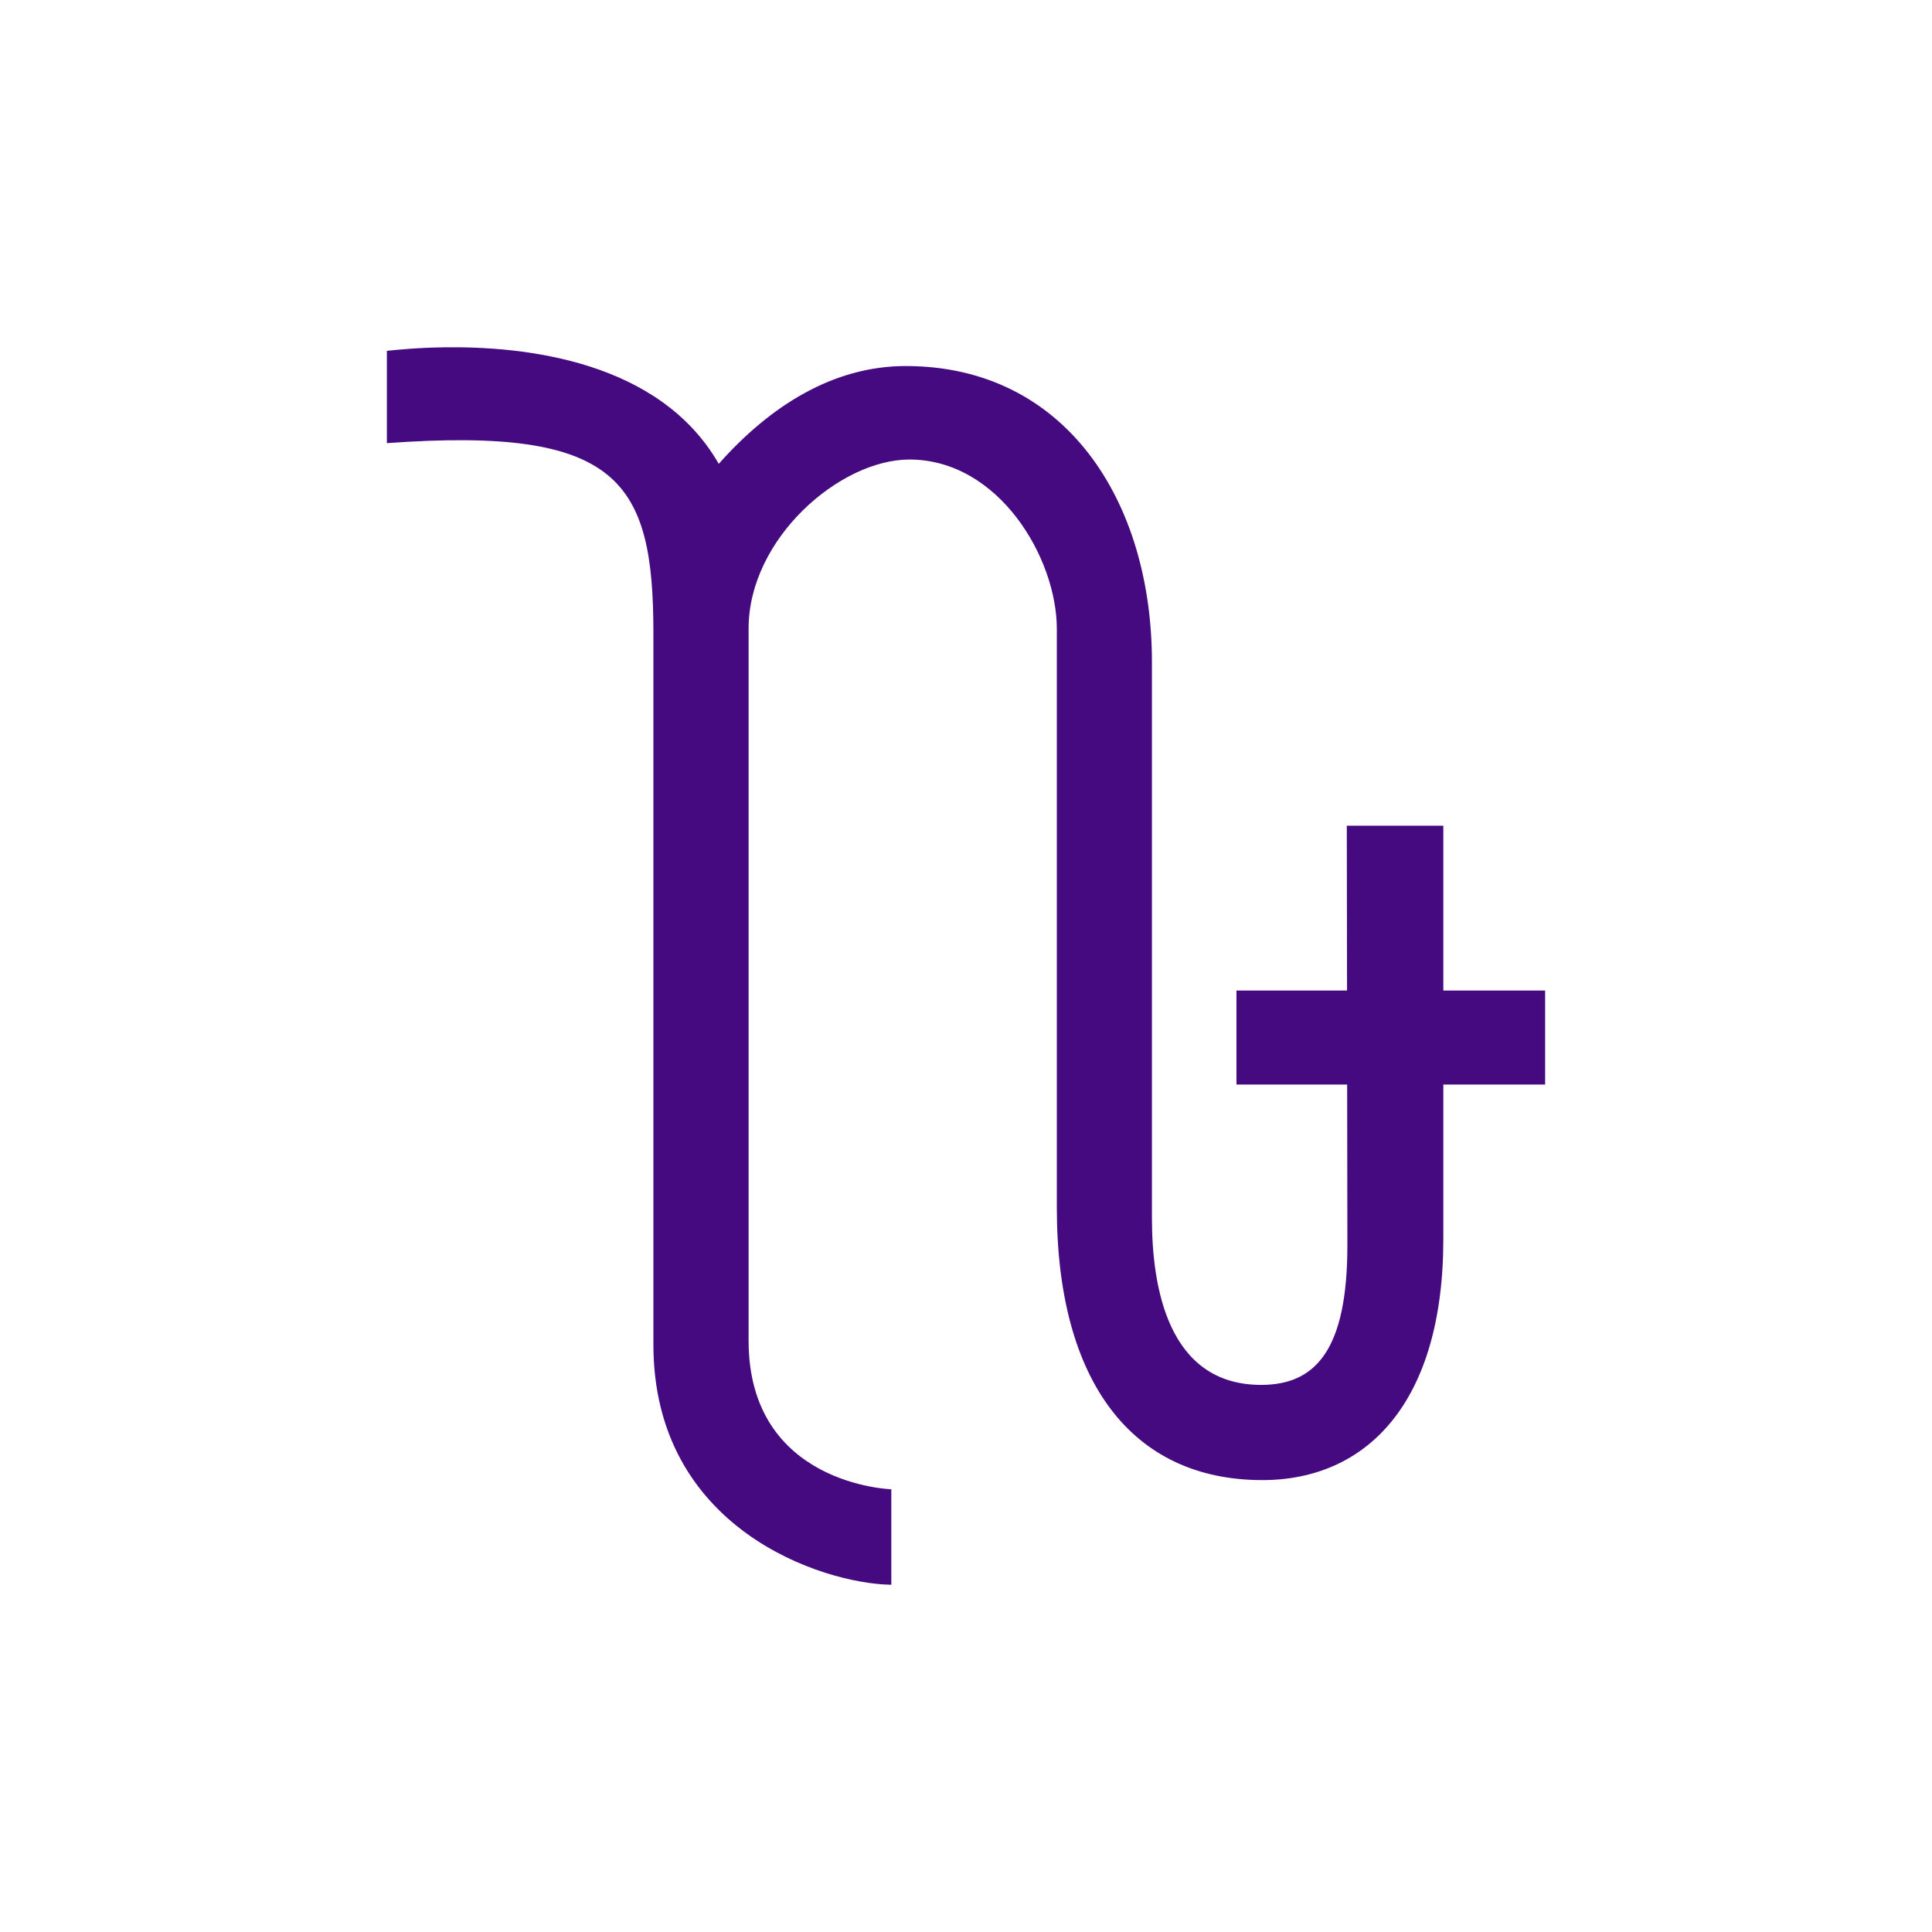 <?xml version="1.0" encoding="UTF-8" standalone="no"?>
<!-- Created with Inkscape (http://www.inkscape.org/) -->

<svg
   xmlns:dc="http://purl.org/dc/elements/1.1/"
   xmlns:cc="http://creativecommons.org/ns#"
   xmlns:rdf="http://www.w3.org/1999/02/22-rdf-syntax-ns#"
   xmlns:svg="http://www.w3.org/2000/svg"
   xmlns="http://www.w3.org/2000/svg"
   xmlns:sodipodi="http://sodipodi.sourceforge.net/DTD/sodipodi-0.dtd"
   xmlns:inkscape="http://www.inkscape.org/namespaces/inkscape"
   width="300"
   height="300"
   viewBox="0 0 300 300"
   version="1.1"
   id="svg8"
   inkscape:version="0.92.2 (5c3e80d, 2017-08-06)"
   sodipodi:docname="Capririus.svg"
   inkscape:export-filename="C:\Users\irock\Desktop\Stuff\Images\Homestuck\ezodiac\10 Purple\Derse\Capririus.png"
   inkscape:export-xdpi="320"
   inkscape:export-ydpi="320">
  <title
     id="title10235">Capririus</title>
  <defs
     id="defs2" />
  <sodipodi:namedview
     id="base"
     pagecolor="#ffffff"
     bordercolor="#666666"
     borderopacity="1.0"
     inkscape:pageopacity="0.0"
     inkscape:pageshadow="2"
     inkscape:zoom="1.979899"
     inkscape:cx="130.36616"
     inkscape:cy="177.752"
     inkscape:document-units="px"
     inkscape:current-layer="layer1"
     showgrid="false"
     showguides="false"
     units="px"
     inkscape:pagecheckerboard="true"
     inkscape:showpageshadow="false" />
  <g
     inkscape:label="Layer 1"
     inkscape:groupmode="layer"
     id="layer1"
     transform="translate(207.143,-410.482)">
    <path
       style="fill:#450a80;fill-opacity:1;stroke:none;stroke-width:1px;stroke-linecap:butt;stroke-linejoin:miter;stroke-opacity:1"
       d="m -138.196,464.413 c -4.153,0.06 -7.36,0.386 -8.873,0.547 v 14.332 c 36.061,-2.61 41.385,5.824 41.385,29.533 v 110.428 c 4e-5,28.627 26.212,37.145 36.945,37.309 V 641.735 c 0,0 -22.162,-0.651 -22.162,-23.072 V 508.075 c -4e-5,-13.936 14.152,-26.238 24.971,-26.238 13.842,0 22.891,15.239 22.891,26.312 v 89.854 c 0,27.009 11.687,42.307 31.91,42.307 16.158,0 28.105,-11.957 28.105,-37.416 V 578.891 H 32.783 V 564.29 H 16.976 V 538.7 H 1.988 l 0.035,25.59 H -15.149 v 14.602 H 2.043 l 0.035,24.865 c 0.023,16.386 -4.961,21.797 -13.447,21.771 -14.406,-0.043 -16.902,-15.164 -16.902,-25.908 v -86.324 c 0,-25.094 -13.488,-45.975 -38.225,-45.975 -11.163,0 -20.959,6.077 -29.039,15.184 -9.239,-16.082 -30.202,-18.273 -42.66,-18.092 z"
       id="path10230"
       inkscape:connector-curvature="0" />
  </g>
</svg>
